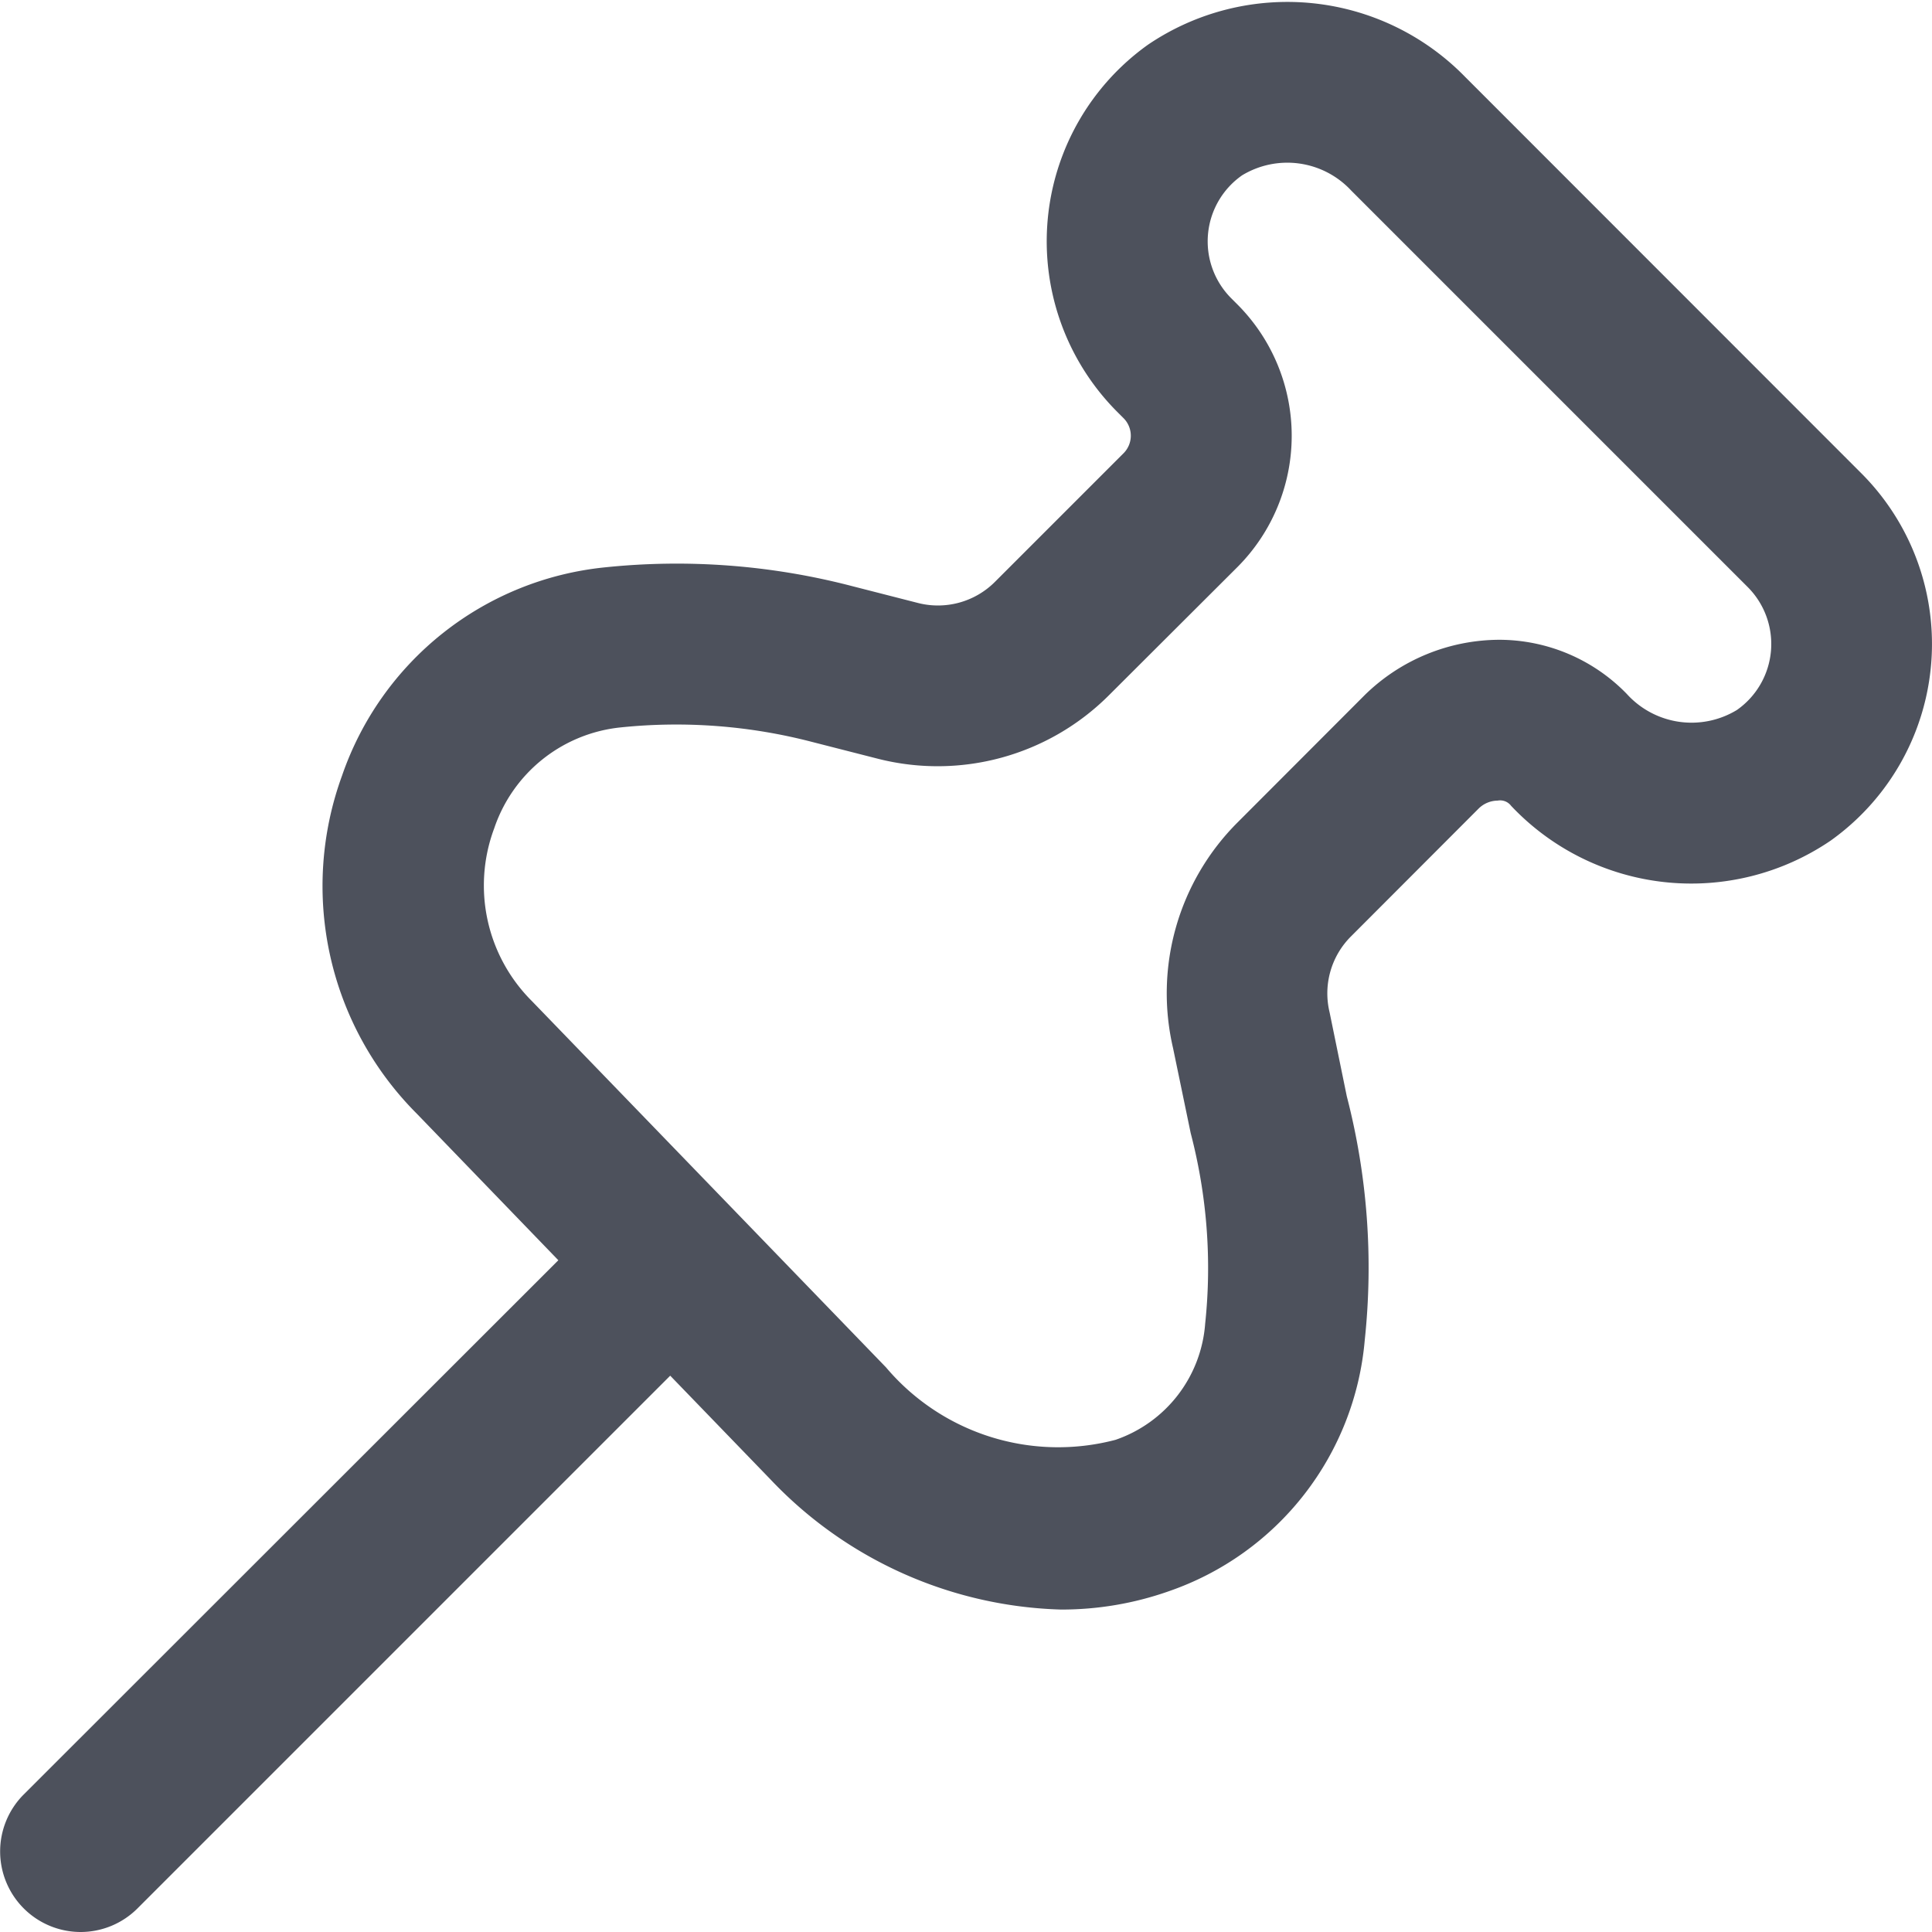 <svg xmlns="http://www.w3.org/2000/svg" width="20" height="20" fill="none"><g clip-path="url(#a)"><path fill="#4D515C" d="M.833 20a.833.833 0 00.59-.244l5.515-5.515 1.04 1.076a4.308 4.308 0 003.004 1.345c.38.001.758-.063 1.116-.189a3.025 3.025 0 002.03-2.602c.09-.845.027-1.7-.186-2.522l-.178-.869a.833.833 0 01.22-.785l1.322-1.324a.283.283 0 01.197-.083.142.142 0 01.14.054 2.564 2.564 0 003.308.36 2.5 2.5 0 00.316-3.804l-4.1-4.102a2.571 2.571 0 00-3.282-.334 2.5 2.5 0 00-.317 3.804l.064.064a.257.257 0 010 .361l-1.334 1.334a.834.834 0 01-.795.217l-.68-.174a7.193 7.193 0 00-2.569-.194 3.22 3.22 0 00-2.713 2.155 3.333 3.333 0 00.774 3.5l1.465 1.517-5.536 5.532A.834.834 0 00.834 20zm4.28-11.416A1.547 1.547 0 016.426 7.53a5.58 5.58 0 011.979.15l.685.175a2.508 2.508 0 002.386-.654L12.81 5.87a1.925 1.925 0 000-2.718l-.064-.064a.834.834 0 01.112-1.273.903.903 0 011.13.158l4.104 4.104a.834.834 0 01-.112 1.273.904.904 0 01-1.14-.167 1.843 1.843 0 00-1.32-.56 2 2 0 00-1.39.57l-1.32 1.322a2.5 2.5 0 00-.667 2.333l.183.882c.168.643.22 1.31.15 1.971a1.38 1.38 0 01-.928 1.204 2.333 2.333 0 01-2.376-.75l-3.666-3.792a1.689 1.689 0 01-.393-1.78z"/></g><defs><clipPath id="a"><path fill="#fff" d="M0 0h20v20H0z"/></clipPath></defs></svg>